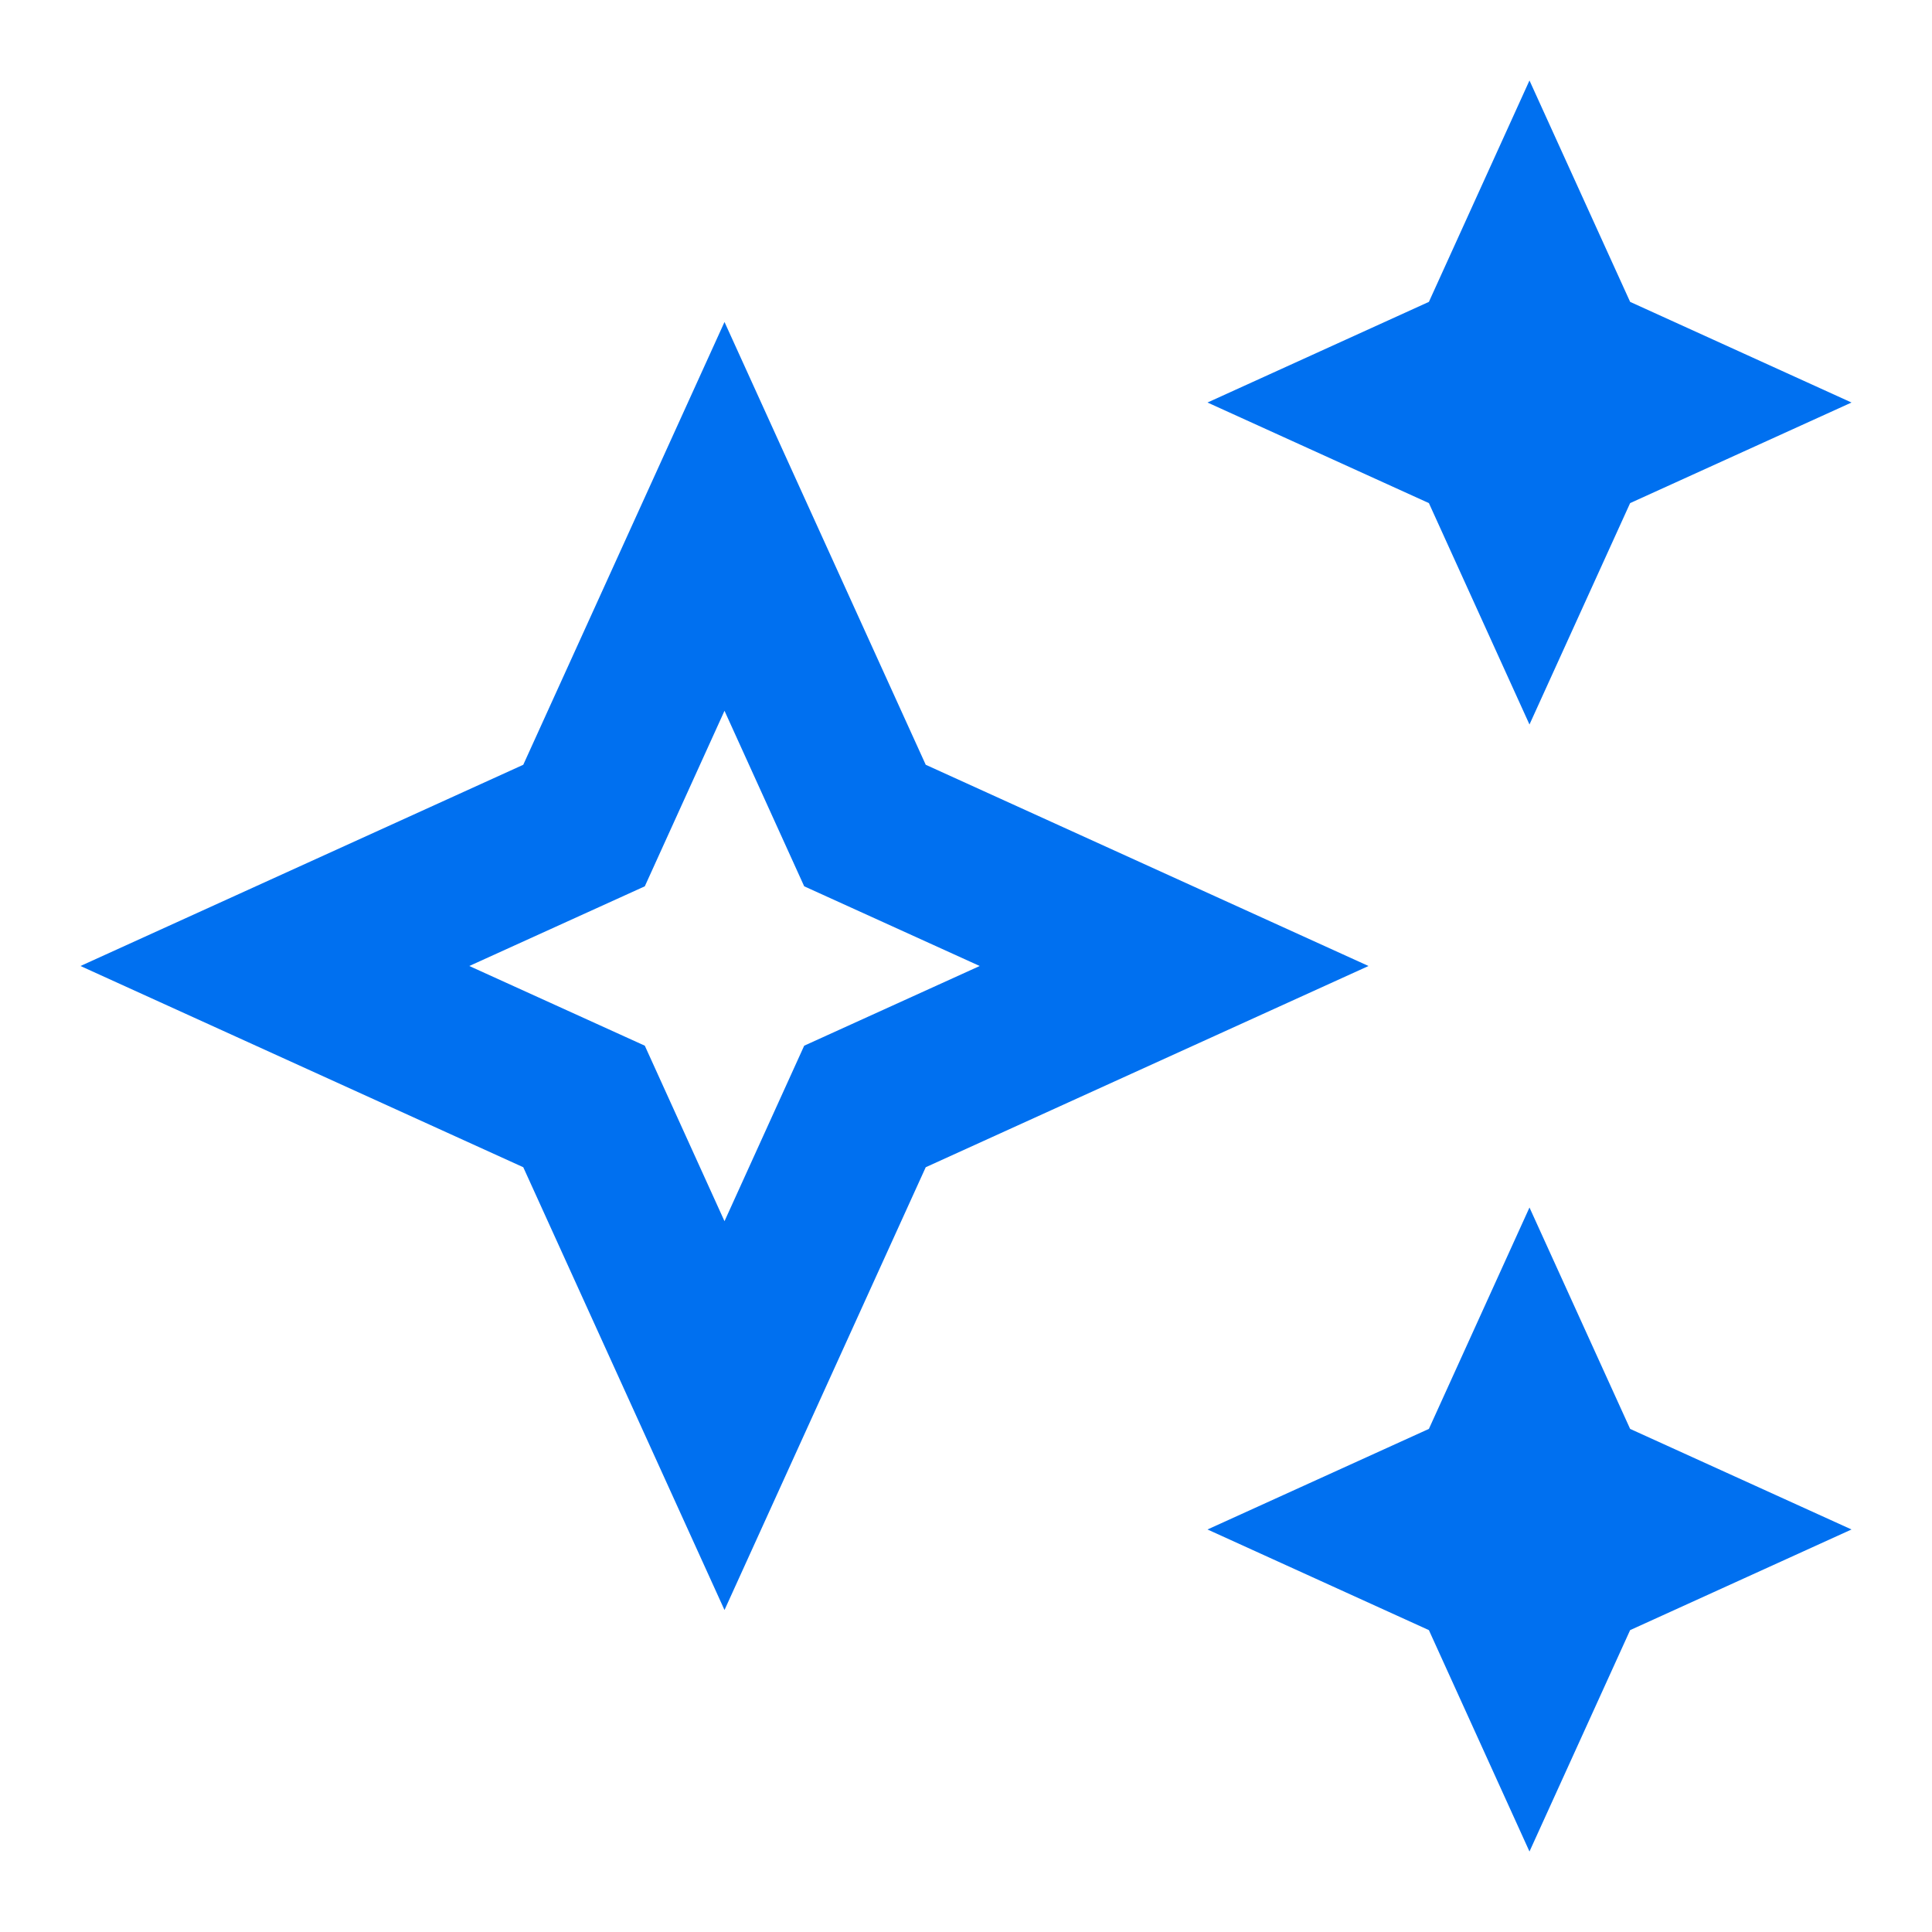 <?xml version="1.0" encoding="UTF-8"?><svg width="32" height="32" viewBox="0 0 32 32" fill="none" xmlns="http://www.w3.org/2000/svg">
<path d="M25.333 12L27 8.333L30.667 6.667L27 5L25.333 1.333L23.667 5L20 6.667L23.667 8.333L25.333 12Z" fill="#0070F0"/>
<path d="M25.333 20L23.667 23.667L20 25.333L23.667 27L25.333 30.667L27 27L30.667 25.333L27 23.667L25.333 20Z" fill="#0070F0"/>
<path d="M15.333 12.667L12 5.333L8.667 12.667L1.333 16L8.667 19.333L12 26.667L15.333 19.333L22.667 16L15.333 12.667ZM13.32 17.32L12 20.227L10.68 17.32L7.773 16L10.68 14.68L12 11.773L13.32 14.68L16.227 16L13.32 17.32Z" fill="#0070F0"/>
</svg>
